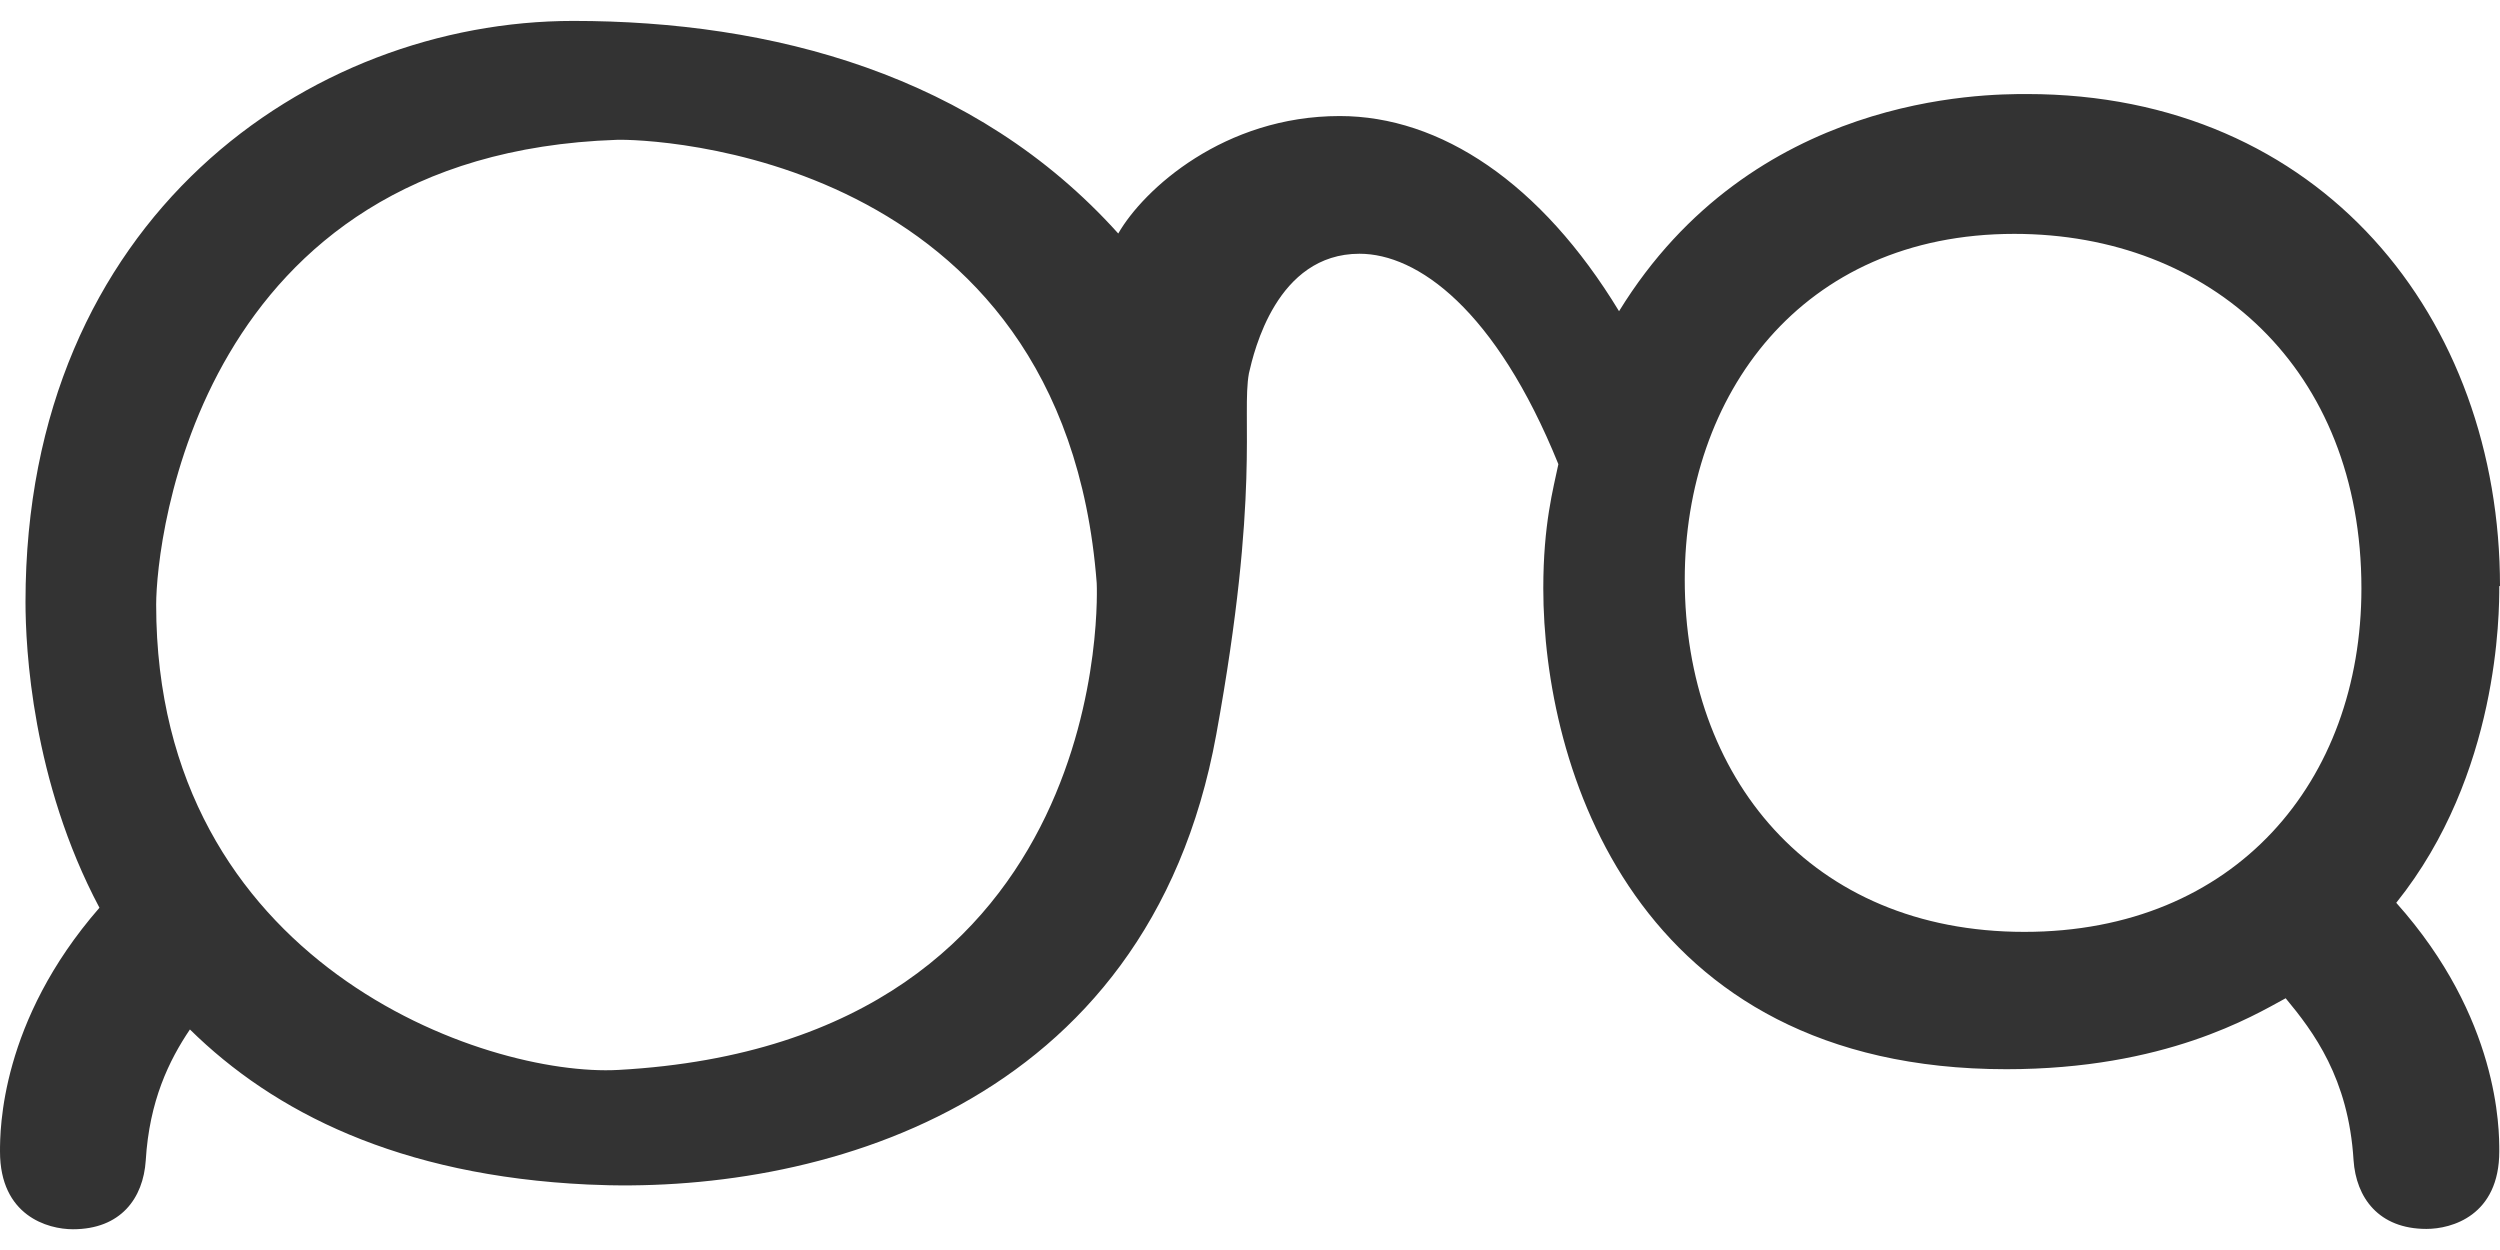 <svg width="60" height="30" viewBox="0 0 60 30" fill="none" xmlns="http://www.w3.org/2000/svg">
<path d="M60 14.07C60 7.631 55.709 2.257 48.645 2.257C47.619 2.257 42.062 2.257 38.857 7.469C36.987 4.386 34.566 2.785 32.154 2.785C29.38 2.785 27.45 4.539 26.838 5.604C23.4 1.78 18.507 0.502 13.759 0.502C7.418 0.502 0.612 5.238 0.612 14.445C0.612 15.552 0.767 18.737 2.387 21.786C0.009 24.512 0 27.109 0 27.637C0 29.179 1.146 29.502 1.749 29.502C2.895 29.502 3.438 28.762 3.498 27.85C3.584 26.419 4.058 25.448 4.558 24.707C6.565 26.683 9.563 28.216 14.113 28.429C19.48 28.685 27.544 26.666 29.19 17.63C30.25 11.804 29.793 9.965 29.974 8.96C30.095 8.432 30.638 6.09 32.628 6.09C34.015 6.09 35.893 7.418 37.401 11.14C37.28 11.728 37.039 12.579 37.039 14.121C37.039 18.379 39.21 25.661 48.153 25.661C51.962 25.661 54.072 24.384 54.856 23.958C55.52 24.759 56.364 25.874 56.485 27.842C56.545 28.744 57.088 29.494 58.234 29.494C58.837 29.494 59.983 29.179 59.983 27.629C59.983 27.101 59.983 24.435 57.51 21.667C59.983 18.584 59.983 14.7 59.983 14.061L60 14.07ZM14.845 25.678C11.649 25.857 3.748 23.132 3.748 14.513C3.748 12.971 4.739 3.696 14.802 3.356C15.526 3.33 25.528 3.611 26.321 13.993C26.321 13.993 26.881 25.014 14.845 25.678ZM48.584 22.365C43.449 22.365 40.434 18.643 40.434 13.908C40.434 9.496 43.217 5.613 48.343 5.613C53.056 5.613 56.674 8.858 56.674 14.121C56.674 18.746 53.65 22.365 48.584 22.365Z" fill="#333333"/>
</svg>
